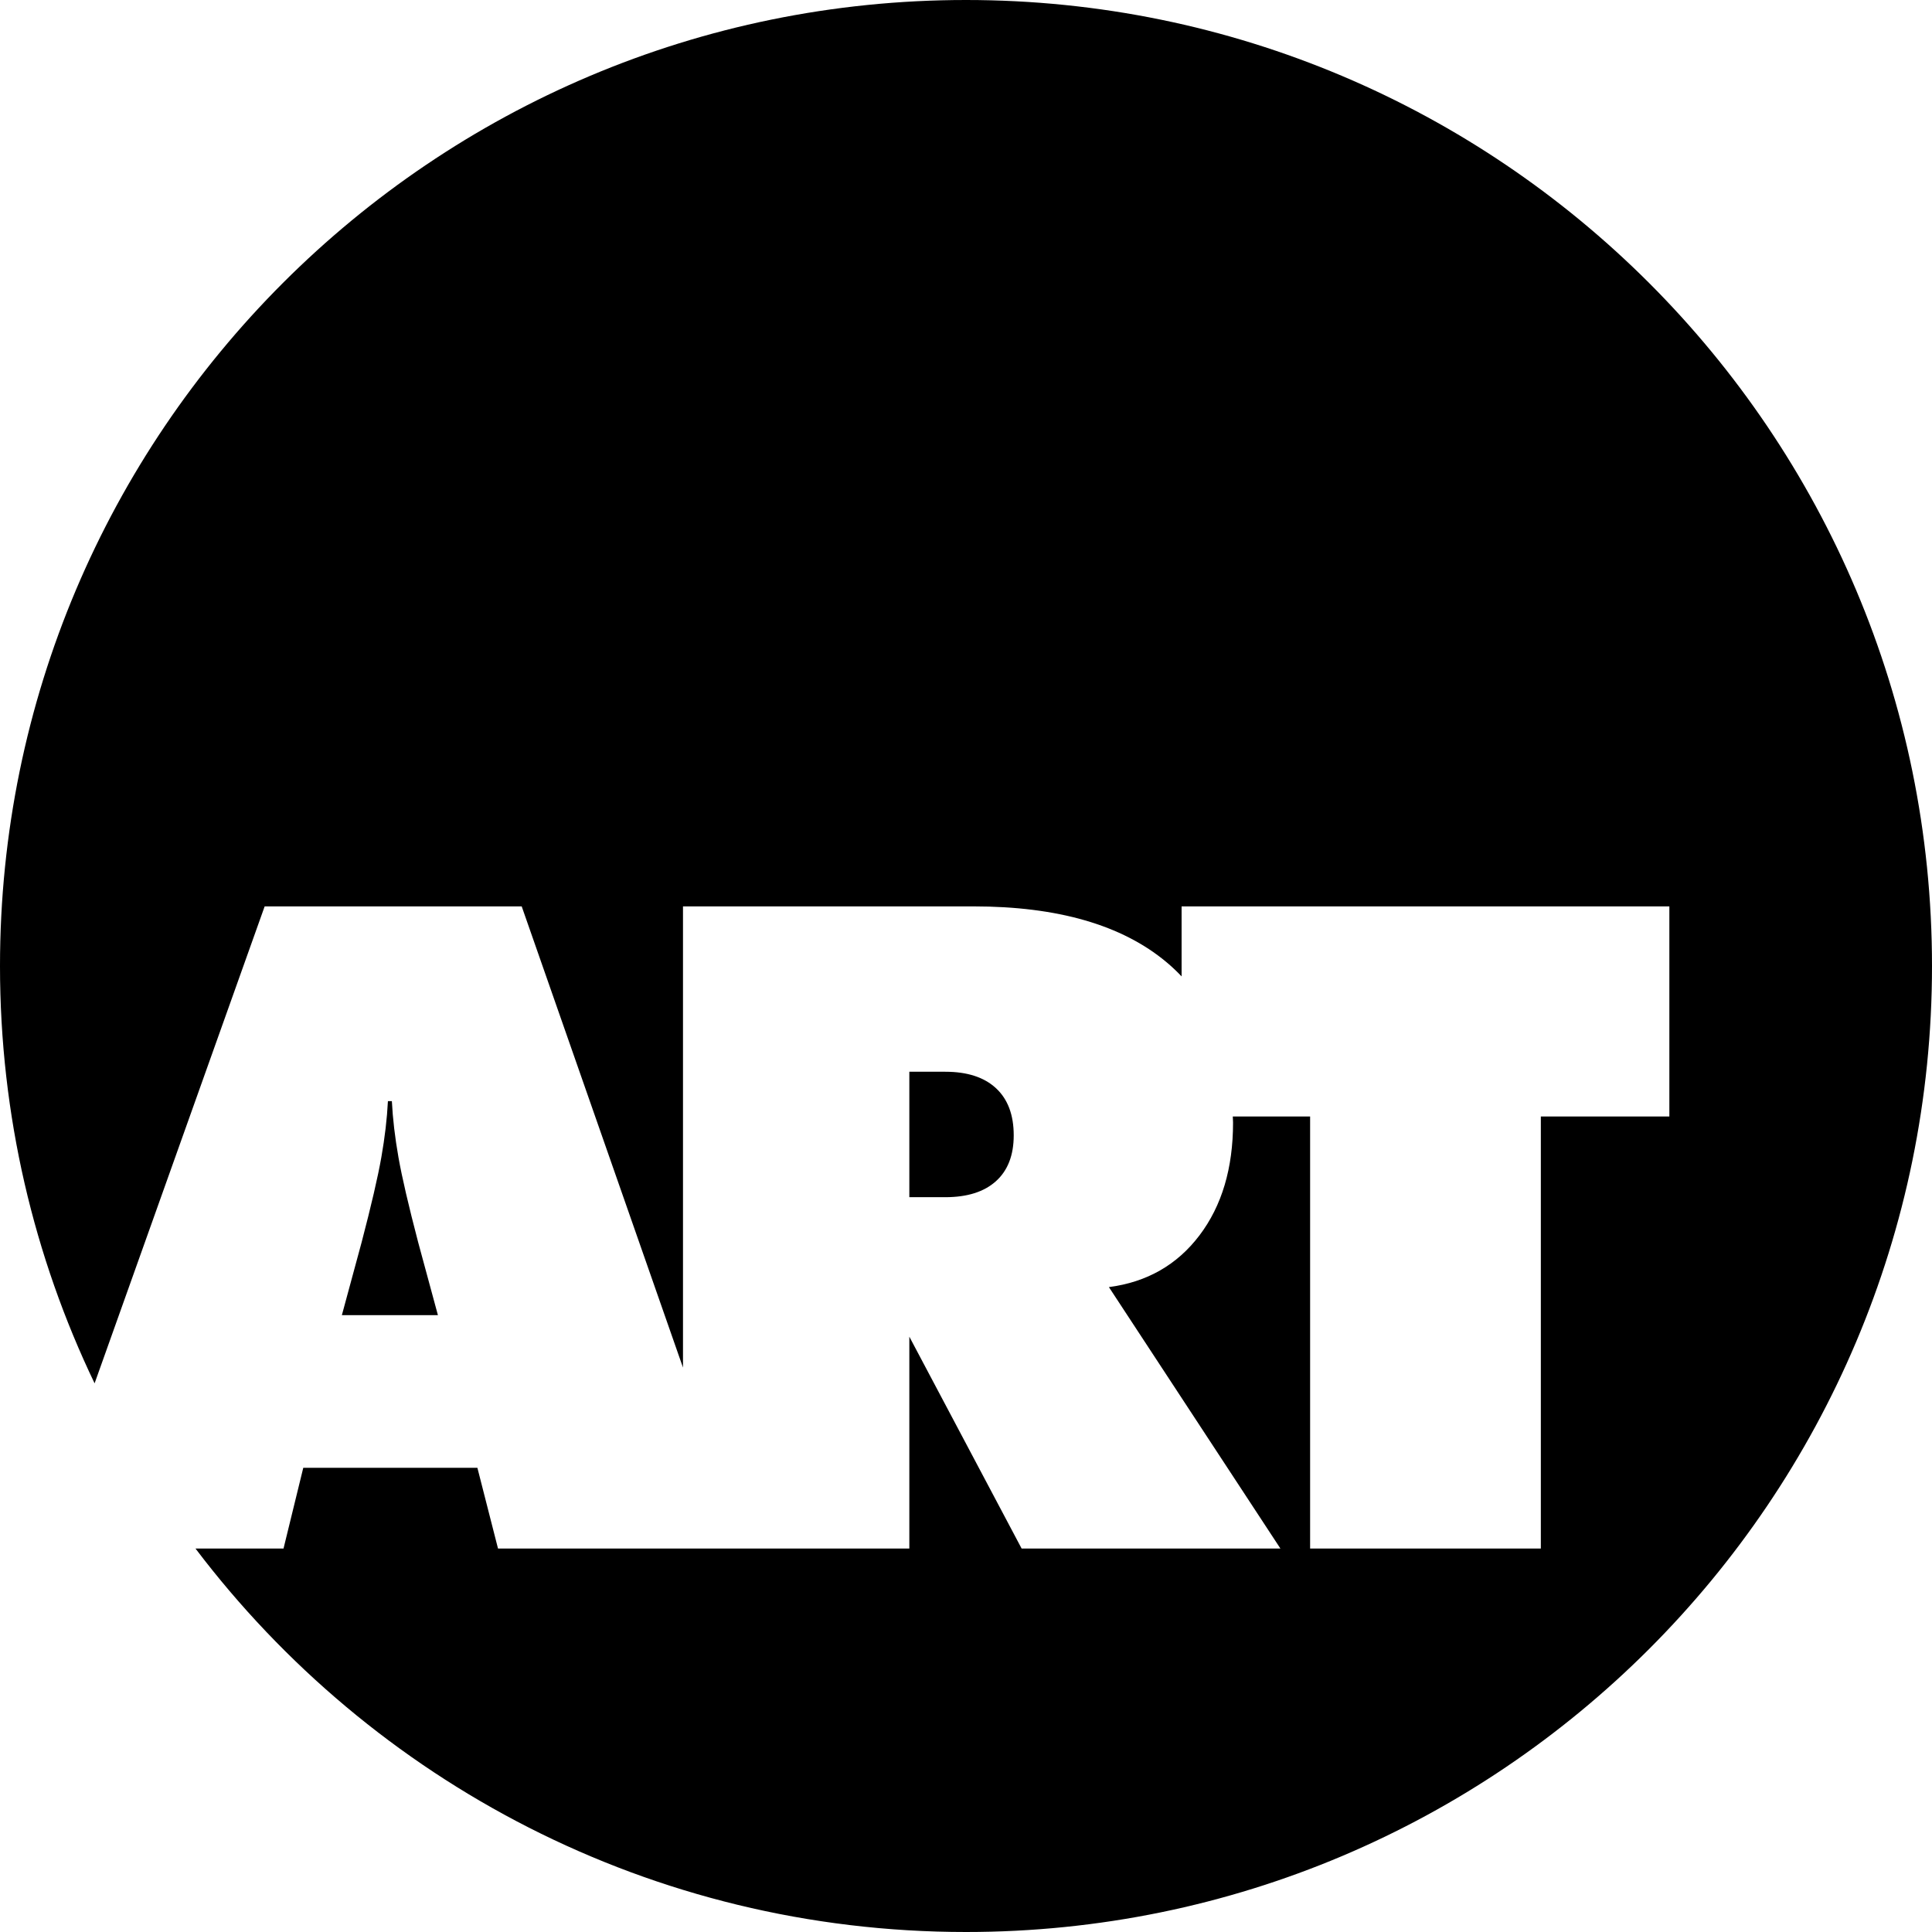 <svg 
 xmlns="http://www.w3.org/2000/svg"
 xmlns:xlink="http://www.w3.org/1999/xlink"
 width="157" height="157" viewBox="0 0 157 157">
<path fill-rule="evenodd"  fill="rgb(0, 0, 0)"
 d="M82.378,92.261 C82.378,93.877 81.897,95.119 80.935,95.986 C79.972,96.854 78.600,97.287 76.818,97.287 L73.895,97.287 L73.895,87.093 L76.818,87.093 C78.600,87.093 79.972,87.538 80.935,88.429 C81.897,89.320 82.378,90.598 82.378,92.261 ZM31.524,89.481 L31.844,89.481 C31.916,90.907 32.094,92.428 32.379,94.043 C32.664,95.660 33.199,97.964 33.983,100.958 L35.587,106.875 L27.781,106.875 L29.385,100.958 C30.169,97.964 30.704,95.660 30.989,94.043 C31.274,92.428 31.452,90.907 31.524,89.481 ZM78.500,157.000 C52.928,157.000 30.219,144.766 15.886,125.838 L23.040,125.838 L24.644,119.280 L38.795,119.280 L40.470,125.838 L55.502,125.838 L60.645,125.838 L73.895,125.838 L73.895,108.622 L83.020,125.838 L104.050,125.838 L90.113,104.594 C93.202,104.190 95.656,102.788 97.474,100.388 C99.292,97.988 100.201,94.934 100.201,91.227 C100.201,91.056 100.183,90.897 100.180,90.728 L106.464,90.728 L106.464,125.838 L125.213,125.838 L125.213,90.728 L135.657,90.728 L135.657,73.655 L96.020,73.655 L96.020,79.345 C95.634,78.938 95.223,78.549 94.783,78.181 C91.170,75.164 85.943,73.655 79.099,73.655 L55.502,73.655 L55.502,111.133 L42.395,73.655 L21.507,73.655 L7.687,112.414 C2.762,102.148 0.000,90.647 0.000,78.500 C0.000,35.146 35.146,0.000 78.500,0.000 C121.854,0.000 157.000,35.146 157.000,78.500 C157.000,121.854 121.854,157.000 78.500,157.000 Z"/>
</svg>